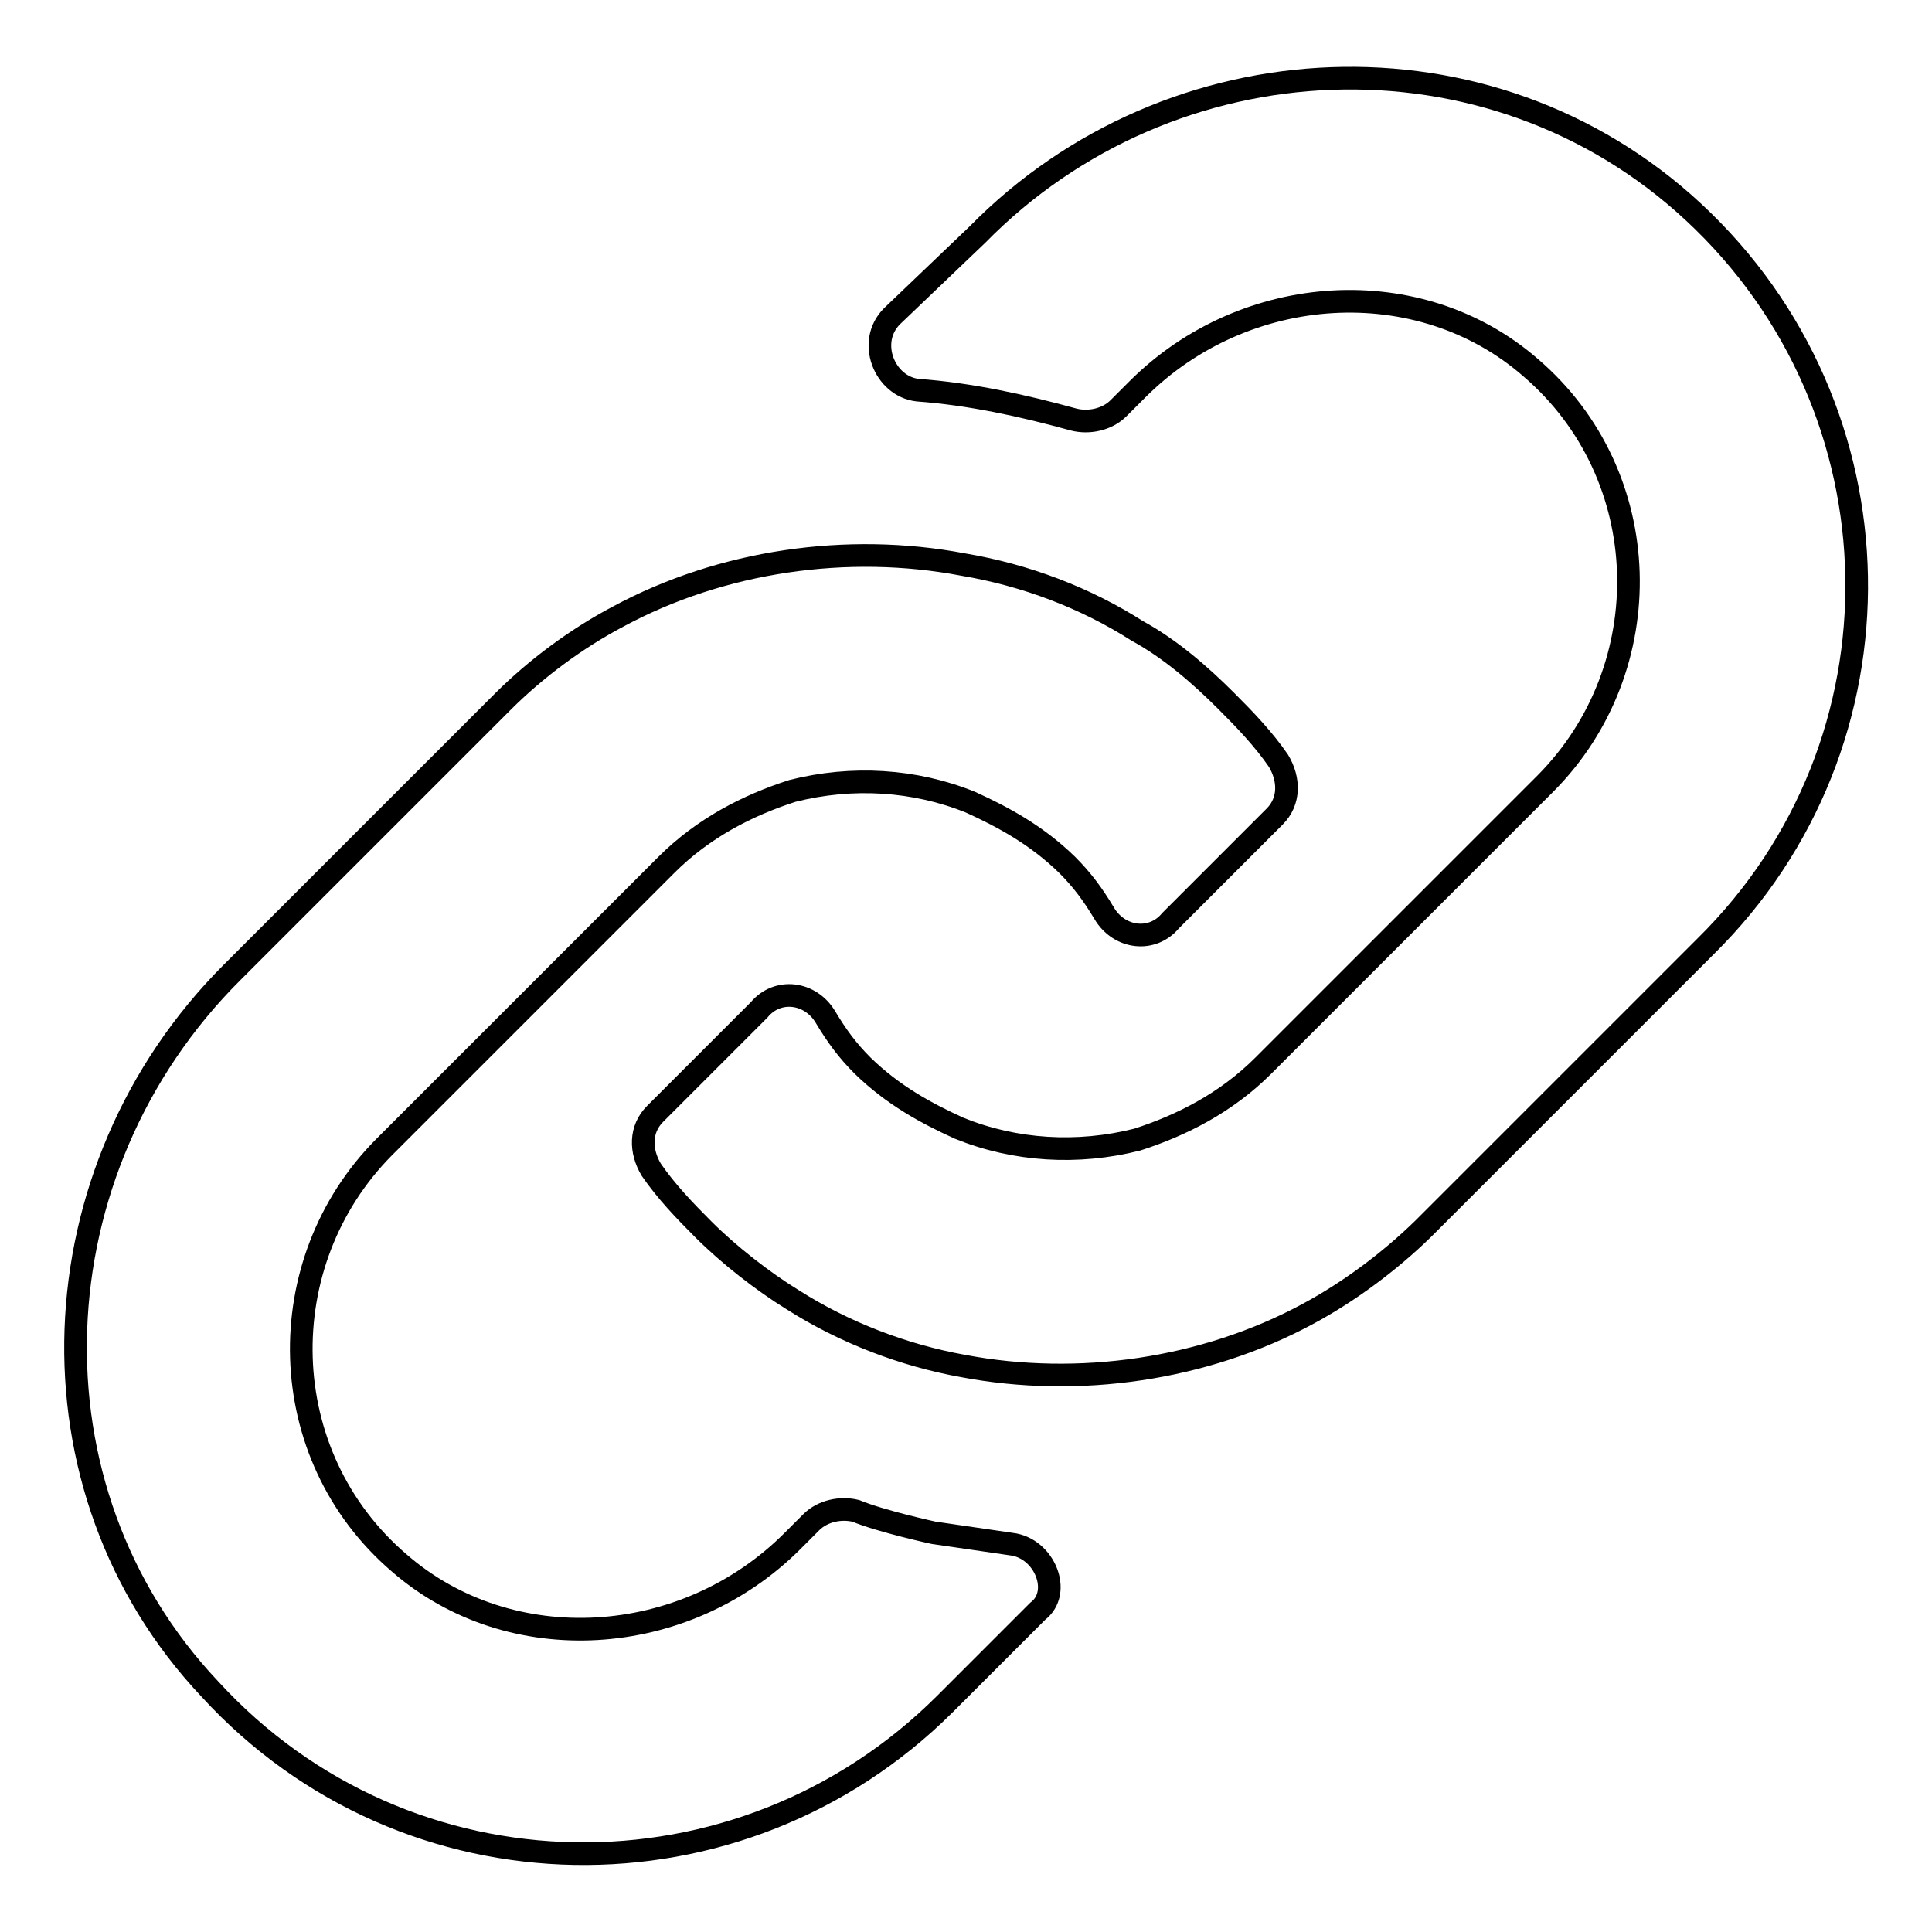 <?xml version="1.0" encoding="utf-8"?>
<!-- Svg Vector Icons : http://www.onlinewebfonts.com/icon -->
<!DOCTYPE svg PUBLIC "-//W3C//DTD SVG 1.1//EN" "http://www.w3.org/Graphics/SVG/1.1/DTD/svg11.dtd">
<svg version="1.1" xmlns="http://www.w3.org/2000/svg" xmlns:xlink="http://www.w3.org/1999/xlink" x="0px" y="0px" viewBox="0 0 256 256" enable-background="new 0 0 256 256" xml:space="preserve">
<g> <path stroke-width="3" fill-opacity="0" stroke="#000000"  d="M224.4,28.1C197.4,3,155.1,5,129.5,31.1l-11.3,10.8c-3.4,3.4-1,9.3,3.4,9.8c6.9,0.5,13.8,2,20.7,3.9 c2,0.5,4.4,0,5.9-1.5l2.5-2.5c14.3-14.3,37.4-15.7,52.1-2.9c16.7,14.3,17.2,39.8,2,55.1l-37.4,37.4c-4.9,4.9-10.8,7.9-16.7,9.8 c-7.9,2-16.2,1.5-23.6-1.5c-4.4-2-8.8-4.4-12.8-8.3c-2-2-3.4-3.9-4.9-6.4c-2-3.4-6.4-3.9-8.8-1l-13.8,13.8c-2,2-2,4.9-0.5,7.4 c2,2.9,4.4,5.4,6.9,7.9c3.4,3.4,7.9,6.9,11.8,9.3c6.9,4.4,14.8,7.4,22.6,8.8c15.3,2.9,32,0.5,45.7-6.9c5.4-2.9,10.8-6.9,15.3-11.3 l37.4-37.4C253.4,98.4,252.5,54.2,224.4,28.1L224.4,28.1z M134,204.6l-10.3-1.5c0,0-6.9-1.5-10.3-2.9c-2-0.5-4.4,0-5.9,1.5 l-2.5,2.5c-14.3,14.3-37.4,15.7-52.1,2.9c-16.7-14.3-17.2-39.8-2-55.1l37.4-37.4c4.9-4.9,10.8-7.9,16.7-9.8 c7.9-2,16.2-1.5,23.6,1.5c4.4,2,8.8,4.4,12.8,8.3c2,2,3.4,3.9,4.9,6.4c2,3.4,6.4,3.9,8.8,1l13.8-13.8c2-2,2-4.9,0.5-7.4 c-2-2.9-4.4-5.4-6.9-7.9c-3.4-3.4-7.4-6.9-11.8-9.3c-6.9-4.4-14.8-7.4-23.1-8.8c-15.3-2.9-32-0.5-45.7,6.9 C76.4,84.6,71,88.6,66.6,93l-35.9,35.9c-26.1,26.1-28,68.3-2.9,94.9c26.1,28.5,70.3,29,97.4,2l12.3-12.3 C140.8,211,138.4,205.1,134,204.6z"/></g>
</svg>